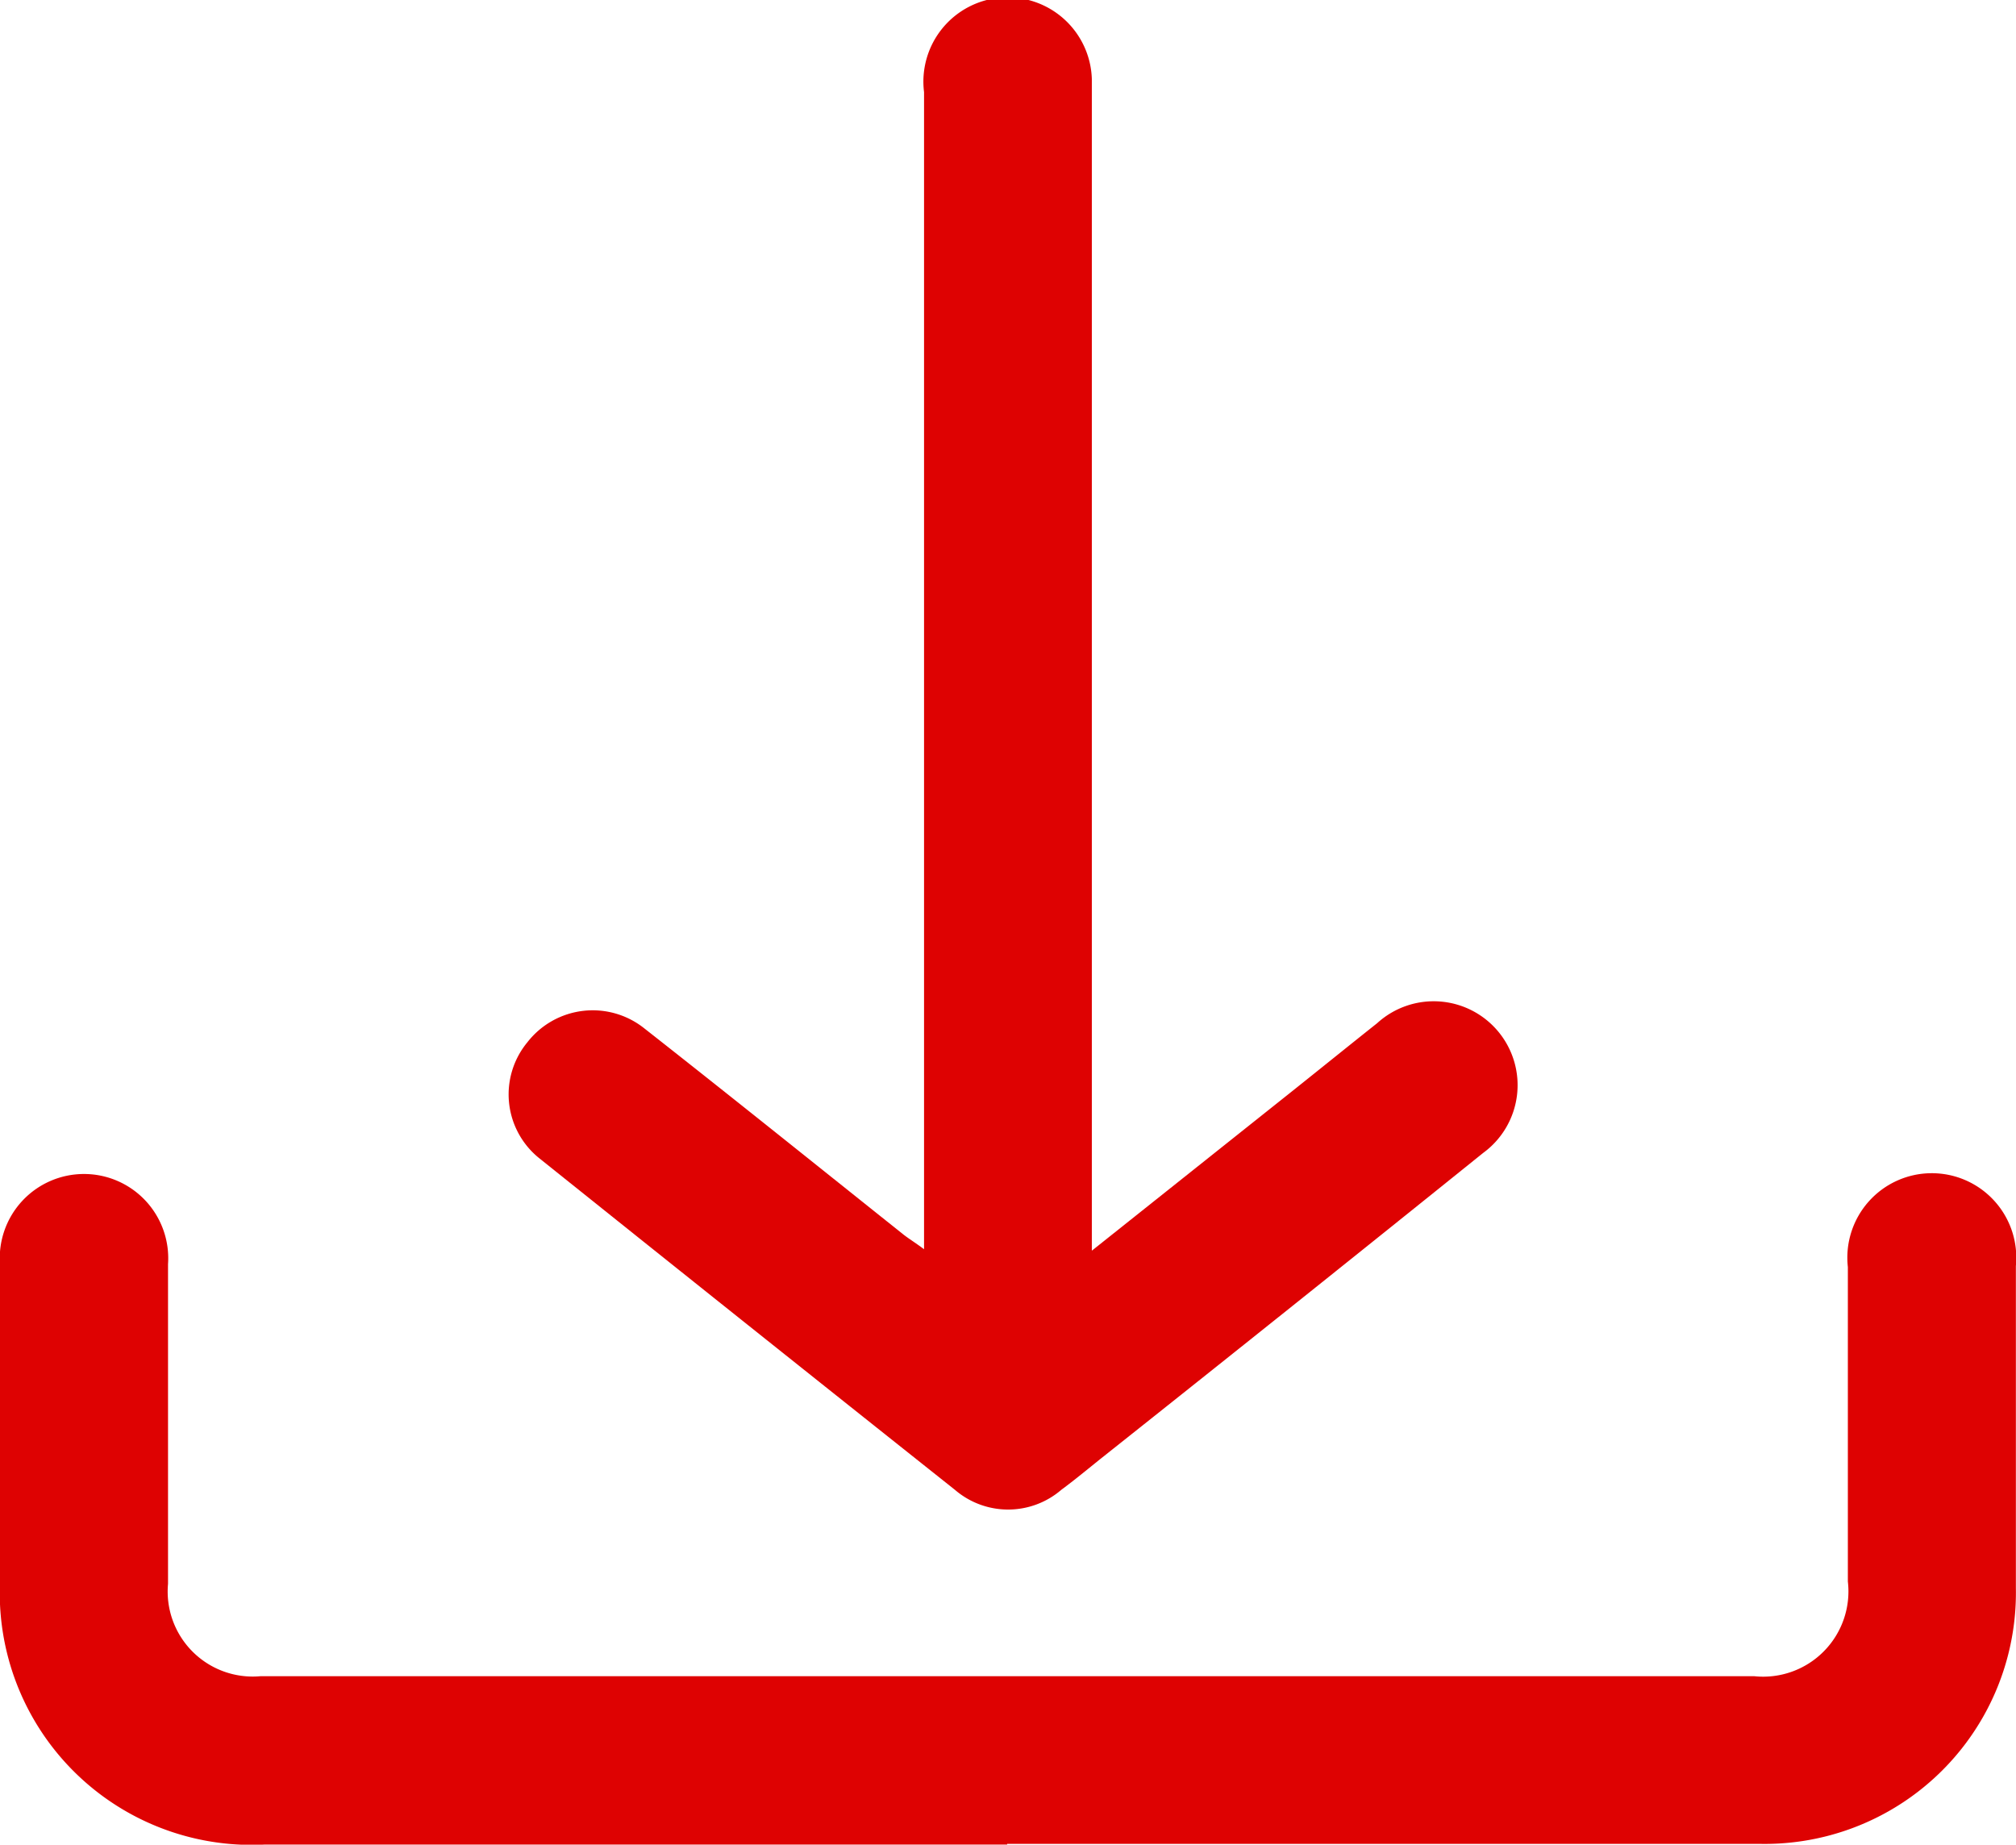 <svg id="Group_636" data-name="Group 636" xmlns="http://www.w3.org/2000/svg" xmlns:xlink="http://www.w3.org/1999/xlink" width="17.445" height="15.963" viewBox="0 0 17.445 15.963">
  <defs>
    <clipPath id="clip-path">
      <rect id="Rectangle_286" data-name="Rectangle 286" width="17.445" height="15.963" fill="#DE0202"/>
    </clipPath>
  </defs>
  <g id="Group_617" data-name="Group 617" clip-path="url(#clip-path)">
    <path id="Path_321" data-name="Path 321" d="M8.715,117.622H2.288A2.18,2.18,0,0,1,0,115.348q0-1.372,0-2.743a.729.729,0,1,1,1.454-.006c0,.922,0,1.844,0,2.766a.736.736,0,0,0,.8.8H15.18a.738.738,0,0,0,.81-.82q0-1.36,0-2.721a.731.731,0,1,1,1.454-.009q0,1.394,0,2.789a2.174,2.174,0,0,1-2.211,2.212q-3.259,0-6.518,0" transform="translate(0 -101.66)" fill="#DE0202"/>
    <path id="Path_322" data-name="Path 322" d="M53.546,10.821l1.742-1.387c.242-.193.483-.388.726-.581a.726.726,0,1,1,.917,1.123q-1.652,1.33-3.312,2.648c-.112.09-.223.182-.338.267a.706.706,0,0,1-.921,0q-1.8-1.43-3.6-2.872a.708.708,0,0,1-.1-1A.716.716,0,0,1,49.675,8.9c.749.588,1.491,1.185,2.236,1.779.046.037.1.069.182.13v-.29q0-4.861,0-9.723A.729.729,0,1,1,53.545.683c0,.068,0,.136,0,.2v9.934" transform="translate(-44.097 0.001)" fill="#DE0202"/>
  </g>
</svg>
